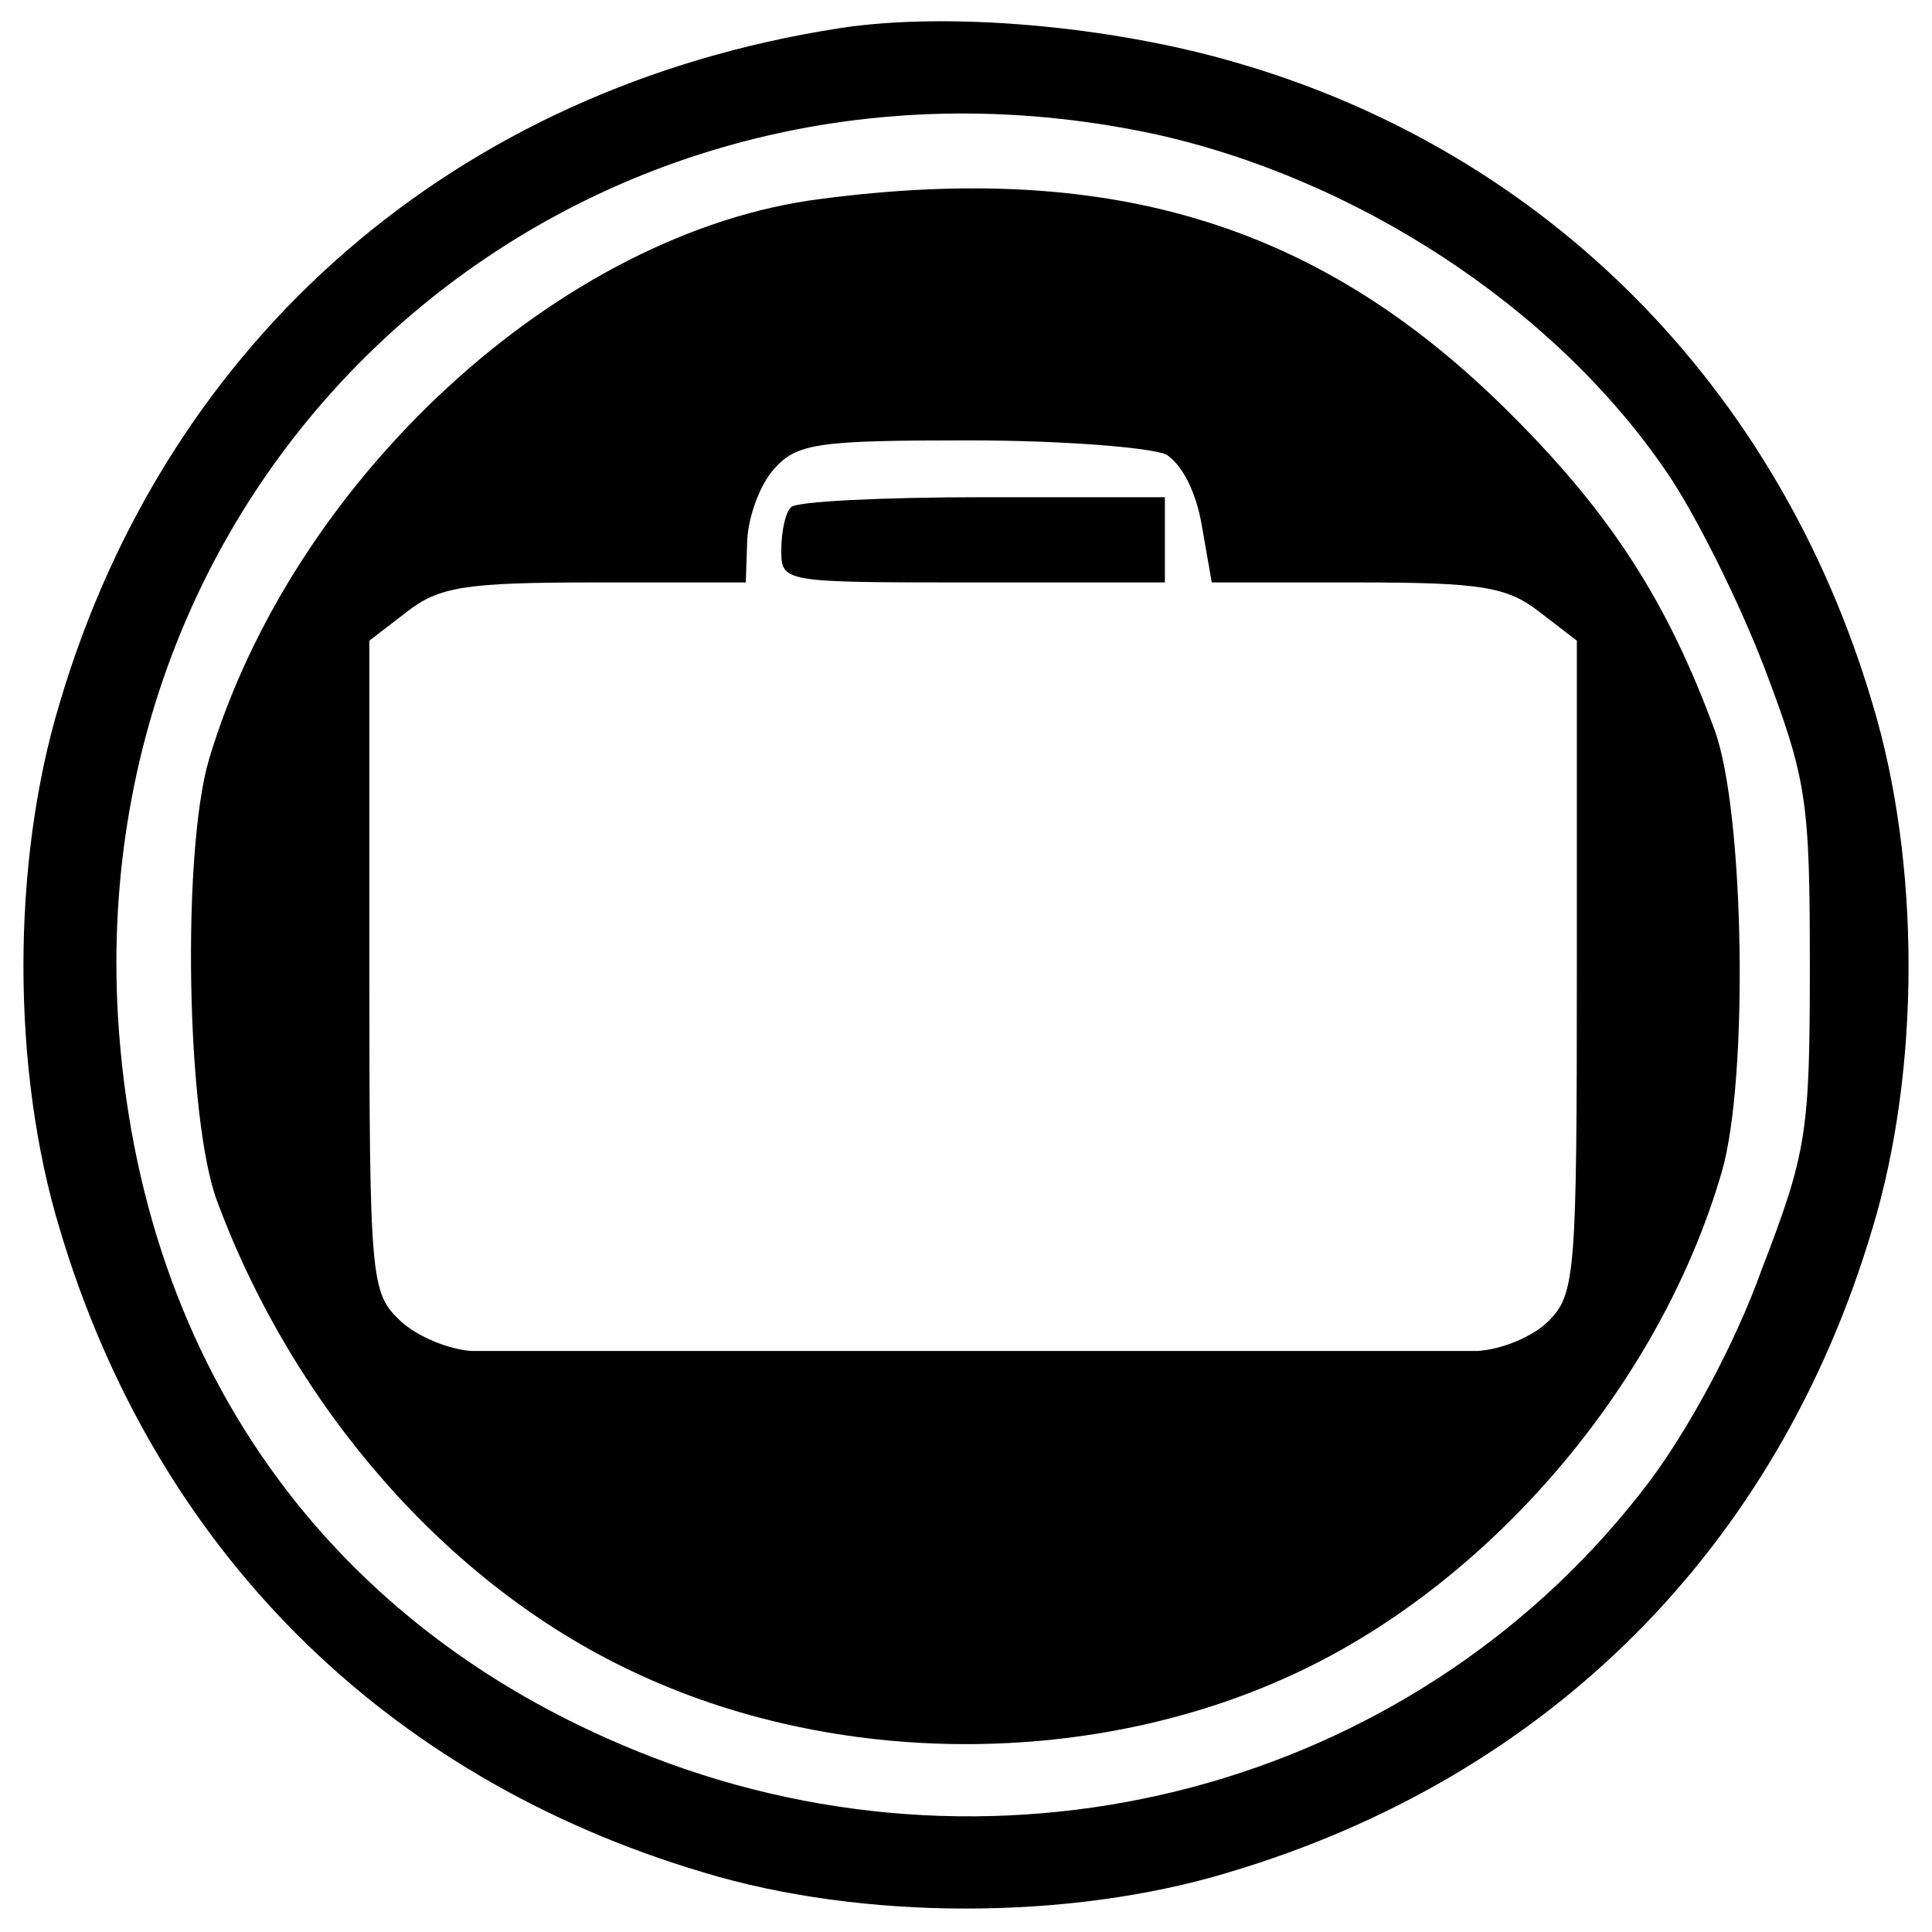 <?xml version="1.0" standalone="no"?>
<!DOCTYPE svg PUBLIC "-//W3C//DTD SVG 20010904//EN"
 "http://www.w3.org/TR/2001/REC-SVG-20010904/DTD/svg10.dtd">
<svg version="1.0" xmlns="http://www.w3.org/2000/svg"
 width="136pt" height="136pt" viewBox="0 0 136 136"
 preserveAspectRatio="xMidYMid meet">

<g transform="translate(0,136) scale(0.1,-0.1)"
fill="#000000" stroke="none">
<path d="M590 1340 c-269 -42 -472 -218 -548 -475 -34 -112 -34 -258 0 -370
67 -225 228 -386 453 -453 112 -34 258 -34 370 0 225 67 386 228 453 453 34
112 34 258 0 370 -66 223 -230 388 -448 451 -89 26 -204 36 -280 24z m221 -74
c143 -31 283 -122 362 -238 20 -29 51 -91 69 -138 30 -79 32 -94 32 -210 0
-117 -2 -131 -34 -214 -19 -53 -52 -113 -79 -149 -158 -209 -439 -290 -691
-198 -232 85 -372 275 -387 526 -23 403 330 705 728 621z"/>
<path d="M578 1220 c-183 -23 -372 -197 -431 -395 -19 -65 -16 -253 6 -311 54
-145 162 -269 291 -330 144 -69 328 -69 472 0 136 65 253 203 296 351 19 65
16 254 -5 311 -33 90 -73 152 -142 221 -133 134 -280 180 -487 153z m243 -180
c11 -7 21 -26 25 -50 l7 -40 102 0 c88 0 106 -3 129 -21 l26 -20 0 -230 c0
-216 -1 -230 -20 -249 -11 -11 -33 -20 -50 -21 -39 0 -671 0 -708 0 -16 1 -38
10 -50 21 -21 20 -22 27 -22 250 l0 229 26 20 c23 18 41 21 133 21 l106 0 1
30 c1 17 9 39 19 50 16 18 31 20 137 20 66 0 128 -5 139 -10z"/>
<path d="M557 1003 c-4 -3 -7 -17 -7 -30 0 -23 0 -23 135 -23 l135 0 0 30 0
30 -128 0 c-71 0 -132 -3 -135 -7z"/>
</g>
</svg>
